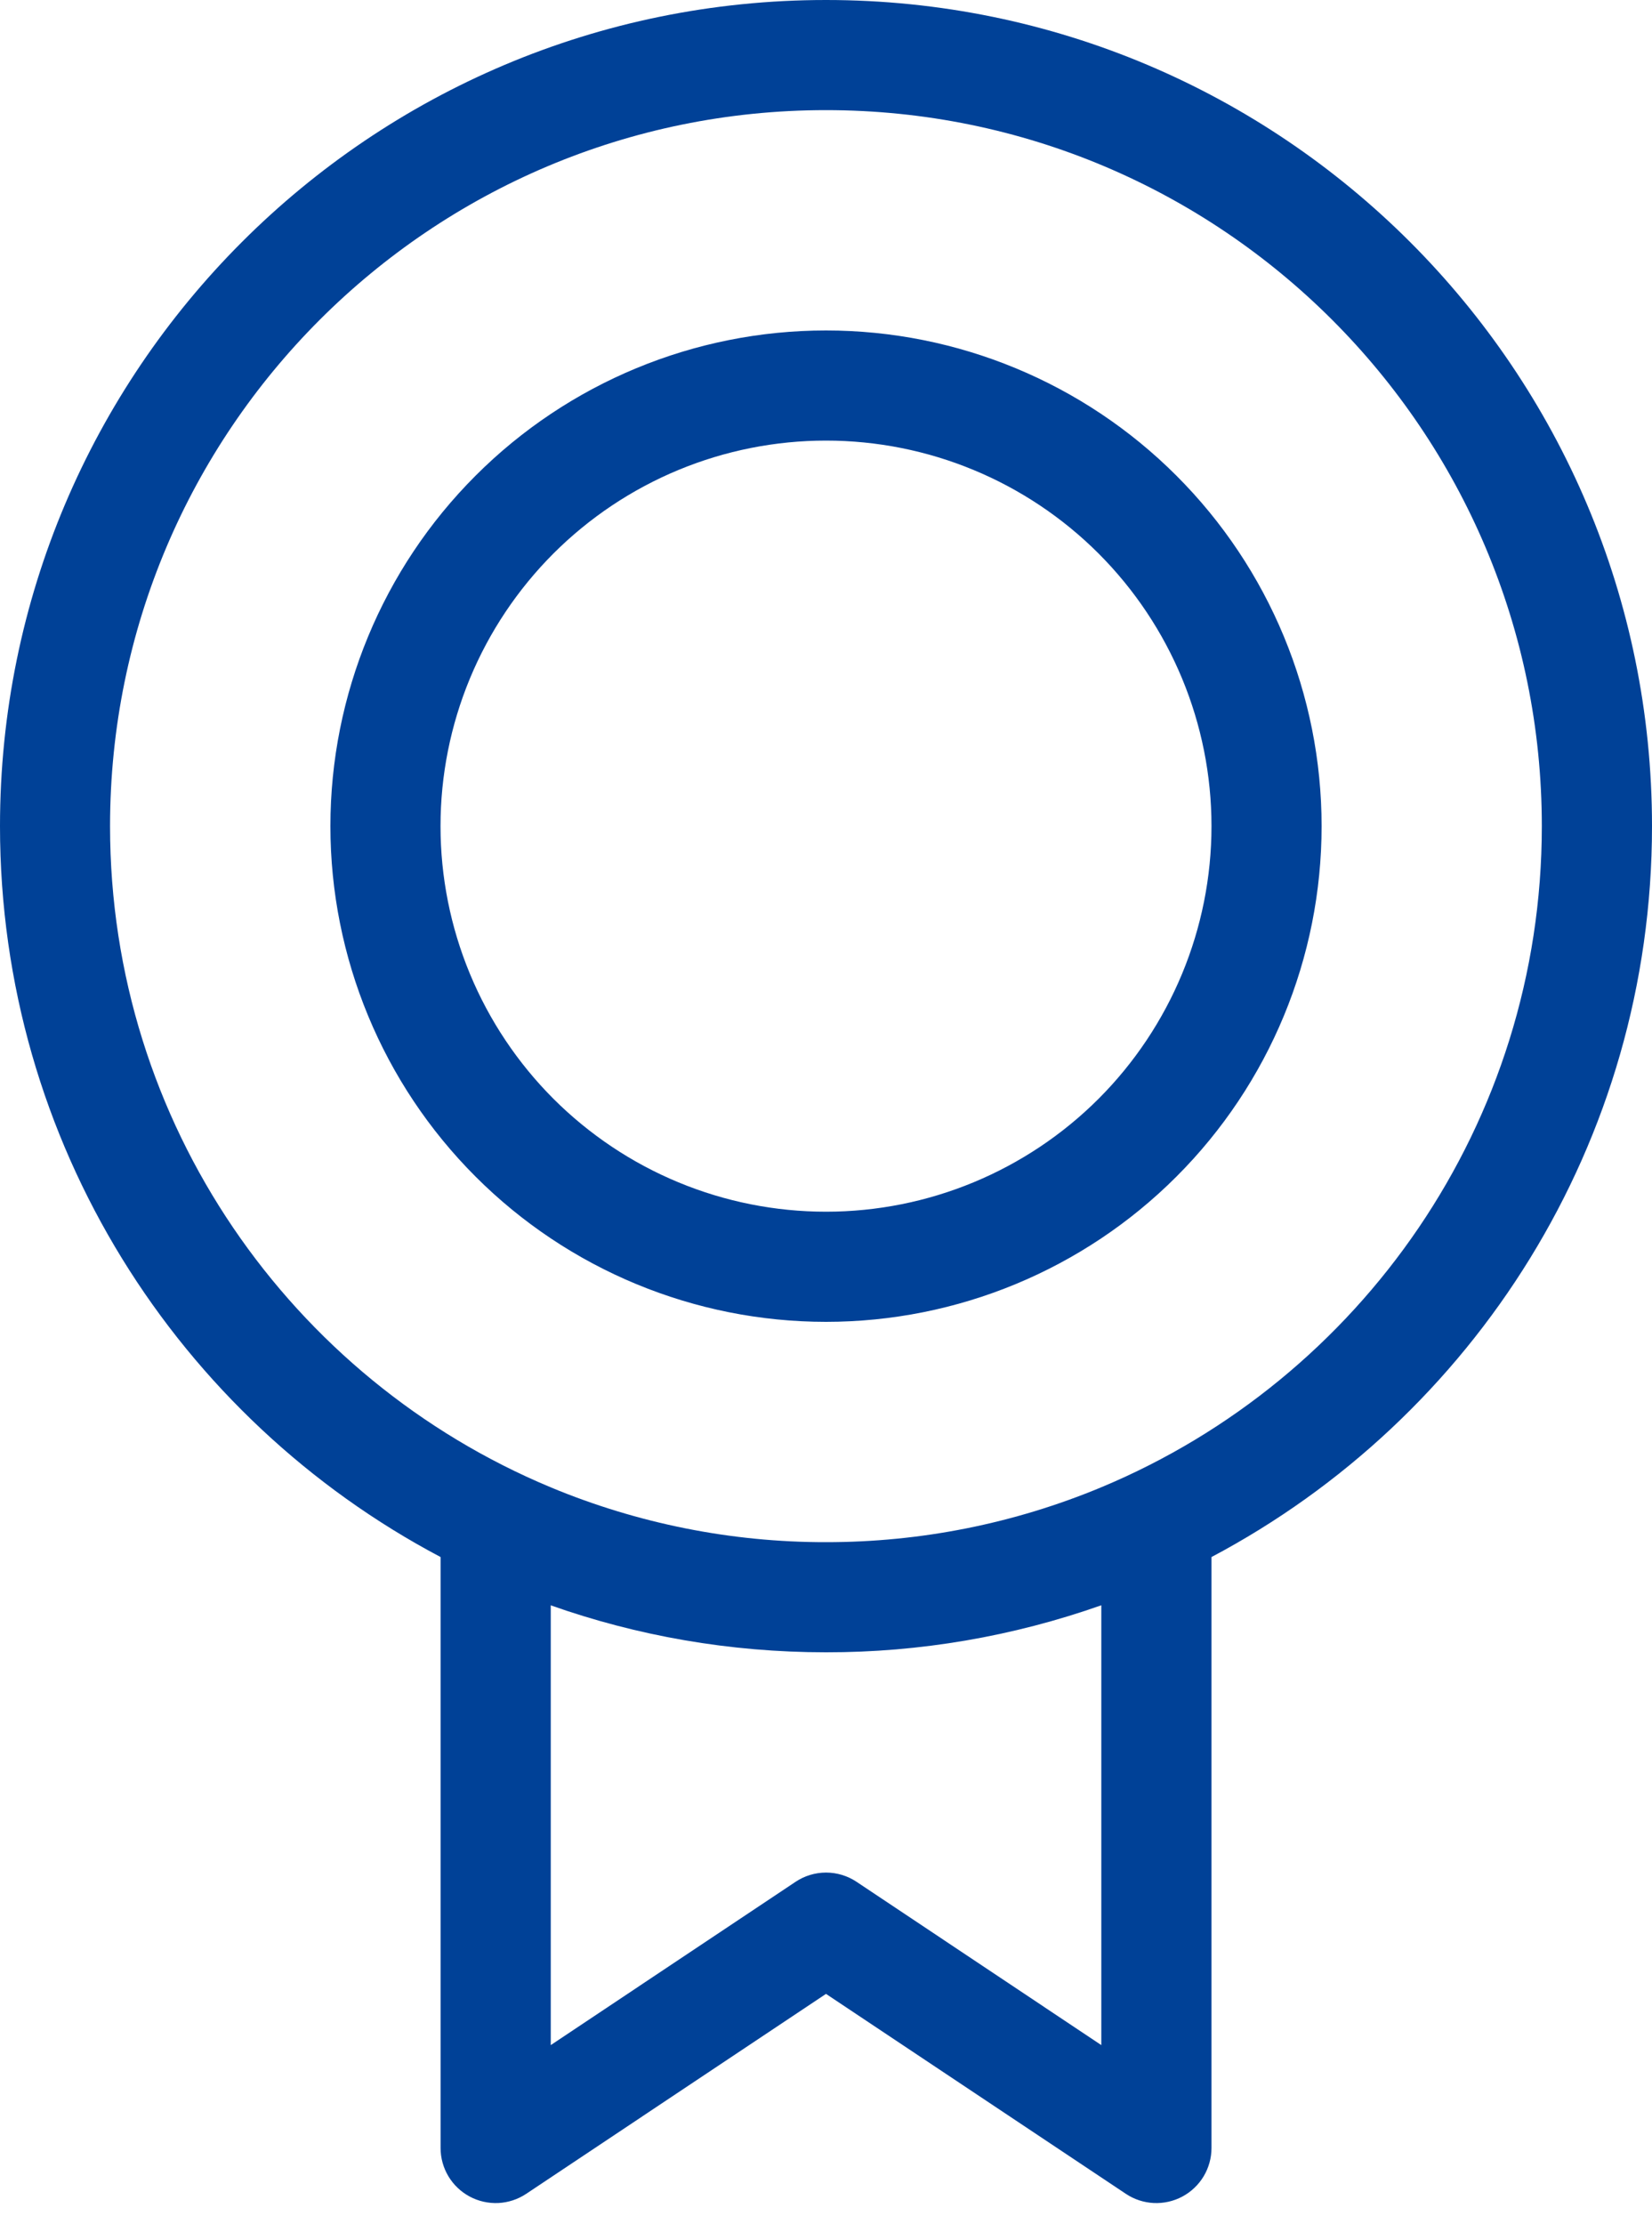 <svg width="26" height="35" viewBox="0 0 26 35" fill="none" xmlns="http://www.w3.org/2000/svg">
<path fill-rule="evenodd" clip-rule="evenodd" d="M12.999 1.733C6.776 1.733 1.732 6.777 1.732 13C1.732 17.683 4.591 21.701 8.658 23.4H8.667V23.404C10.04 23.975 11.513 24.269 13 24.267C14.487 24.268 15.96 23.975 17.333 23.403V23.4H17.34C21.407 21.701 24.266 17.683 24.266 13C24.266 6.777 19.222 1.733 12.999 1.733ZM19.067 24.501C23.189 22.319 26 17.988 26 13C26 5.821 20.18 0 13 0C5.821 0 0 5.821 0 13C0 17.988 2.811 22.322 6.934 24.501V33.8C6.934 33.957 6.977 34.111 7.057 34.245C7.138 34.38 7.254 34.49 7.392 34.564C7.53 34.638 7.686 34.673 7.843 34.666C8 34.658 8.151 34.608 8.282 34.521L13 31.375L17.719 34.521C17.849 34.608 18.001 34.658 18.158 34.666C18.315 34.673 18.471 34.638 18.609 34.564C18.747 34.49 18.863 34.38 18.944 34.245C19.024 34.111 19.067 33.957 19.067 33.8V24.501ZM17.333 25.26C15.941 25.751 14.476 26.002 13 26C11.481 26 10.023 25.74 8.668 25.261V32.181L12.52 29.612C12.662 29.517 12.83 29.466 13.001 29.466C13.172 29.466 13.339 29.517 13.482 29.612L17.333 32.181V25.26ZM13 6.933C12.203 6.933 11.414 7.09 10.678 7.395C9.942 7.7 9.274 8.147 8.71 8.71C8.147 9.274 7.7 9.942 7.395 10.678C7.09 11.414 6.933 12.203 6.933 13C6.933 13.797 7.09 14.586 7.395 15.322C7.7 16.058 8.147 16.726 8.71 17.29C9.274 17.853 9.942 18.3 10.678 18.605C11.414 18.91 12.203 19.067 13 19.067C14.609 19.067 16.152 18.427 17.29 17.29C18.427 16.152 19.067 14.609 19.067 13C19.067 11.391 18.427 9.848 17.29 8.71C16.152 7.572 14.609 6.933 13 6.933ZM5.2 13C5.2 10.931 6.022 8.947 7.485 7.485C8.947 6.022 10.931 5.2 13 5.2C15.069 5.2 17.053 6.022 18.515 7.485C19.978 8.947 20.8 10.931 20.8 13C20.8 15.069 19.978 17.053 18.515 18.515C17.053 19.978 15.069 20.8 13 20.8C10.931 20.8 8.947 19.978 7.485 18.515C6.022 17.053 5.2 15.069 5.2 13Z" fill="#004197"/>
</svg>
